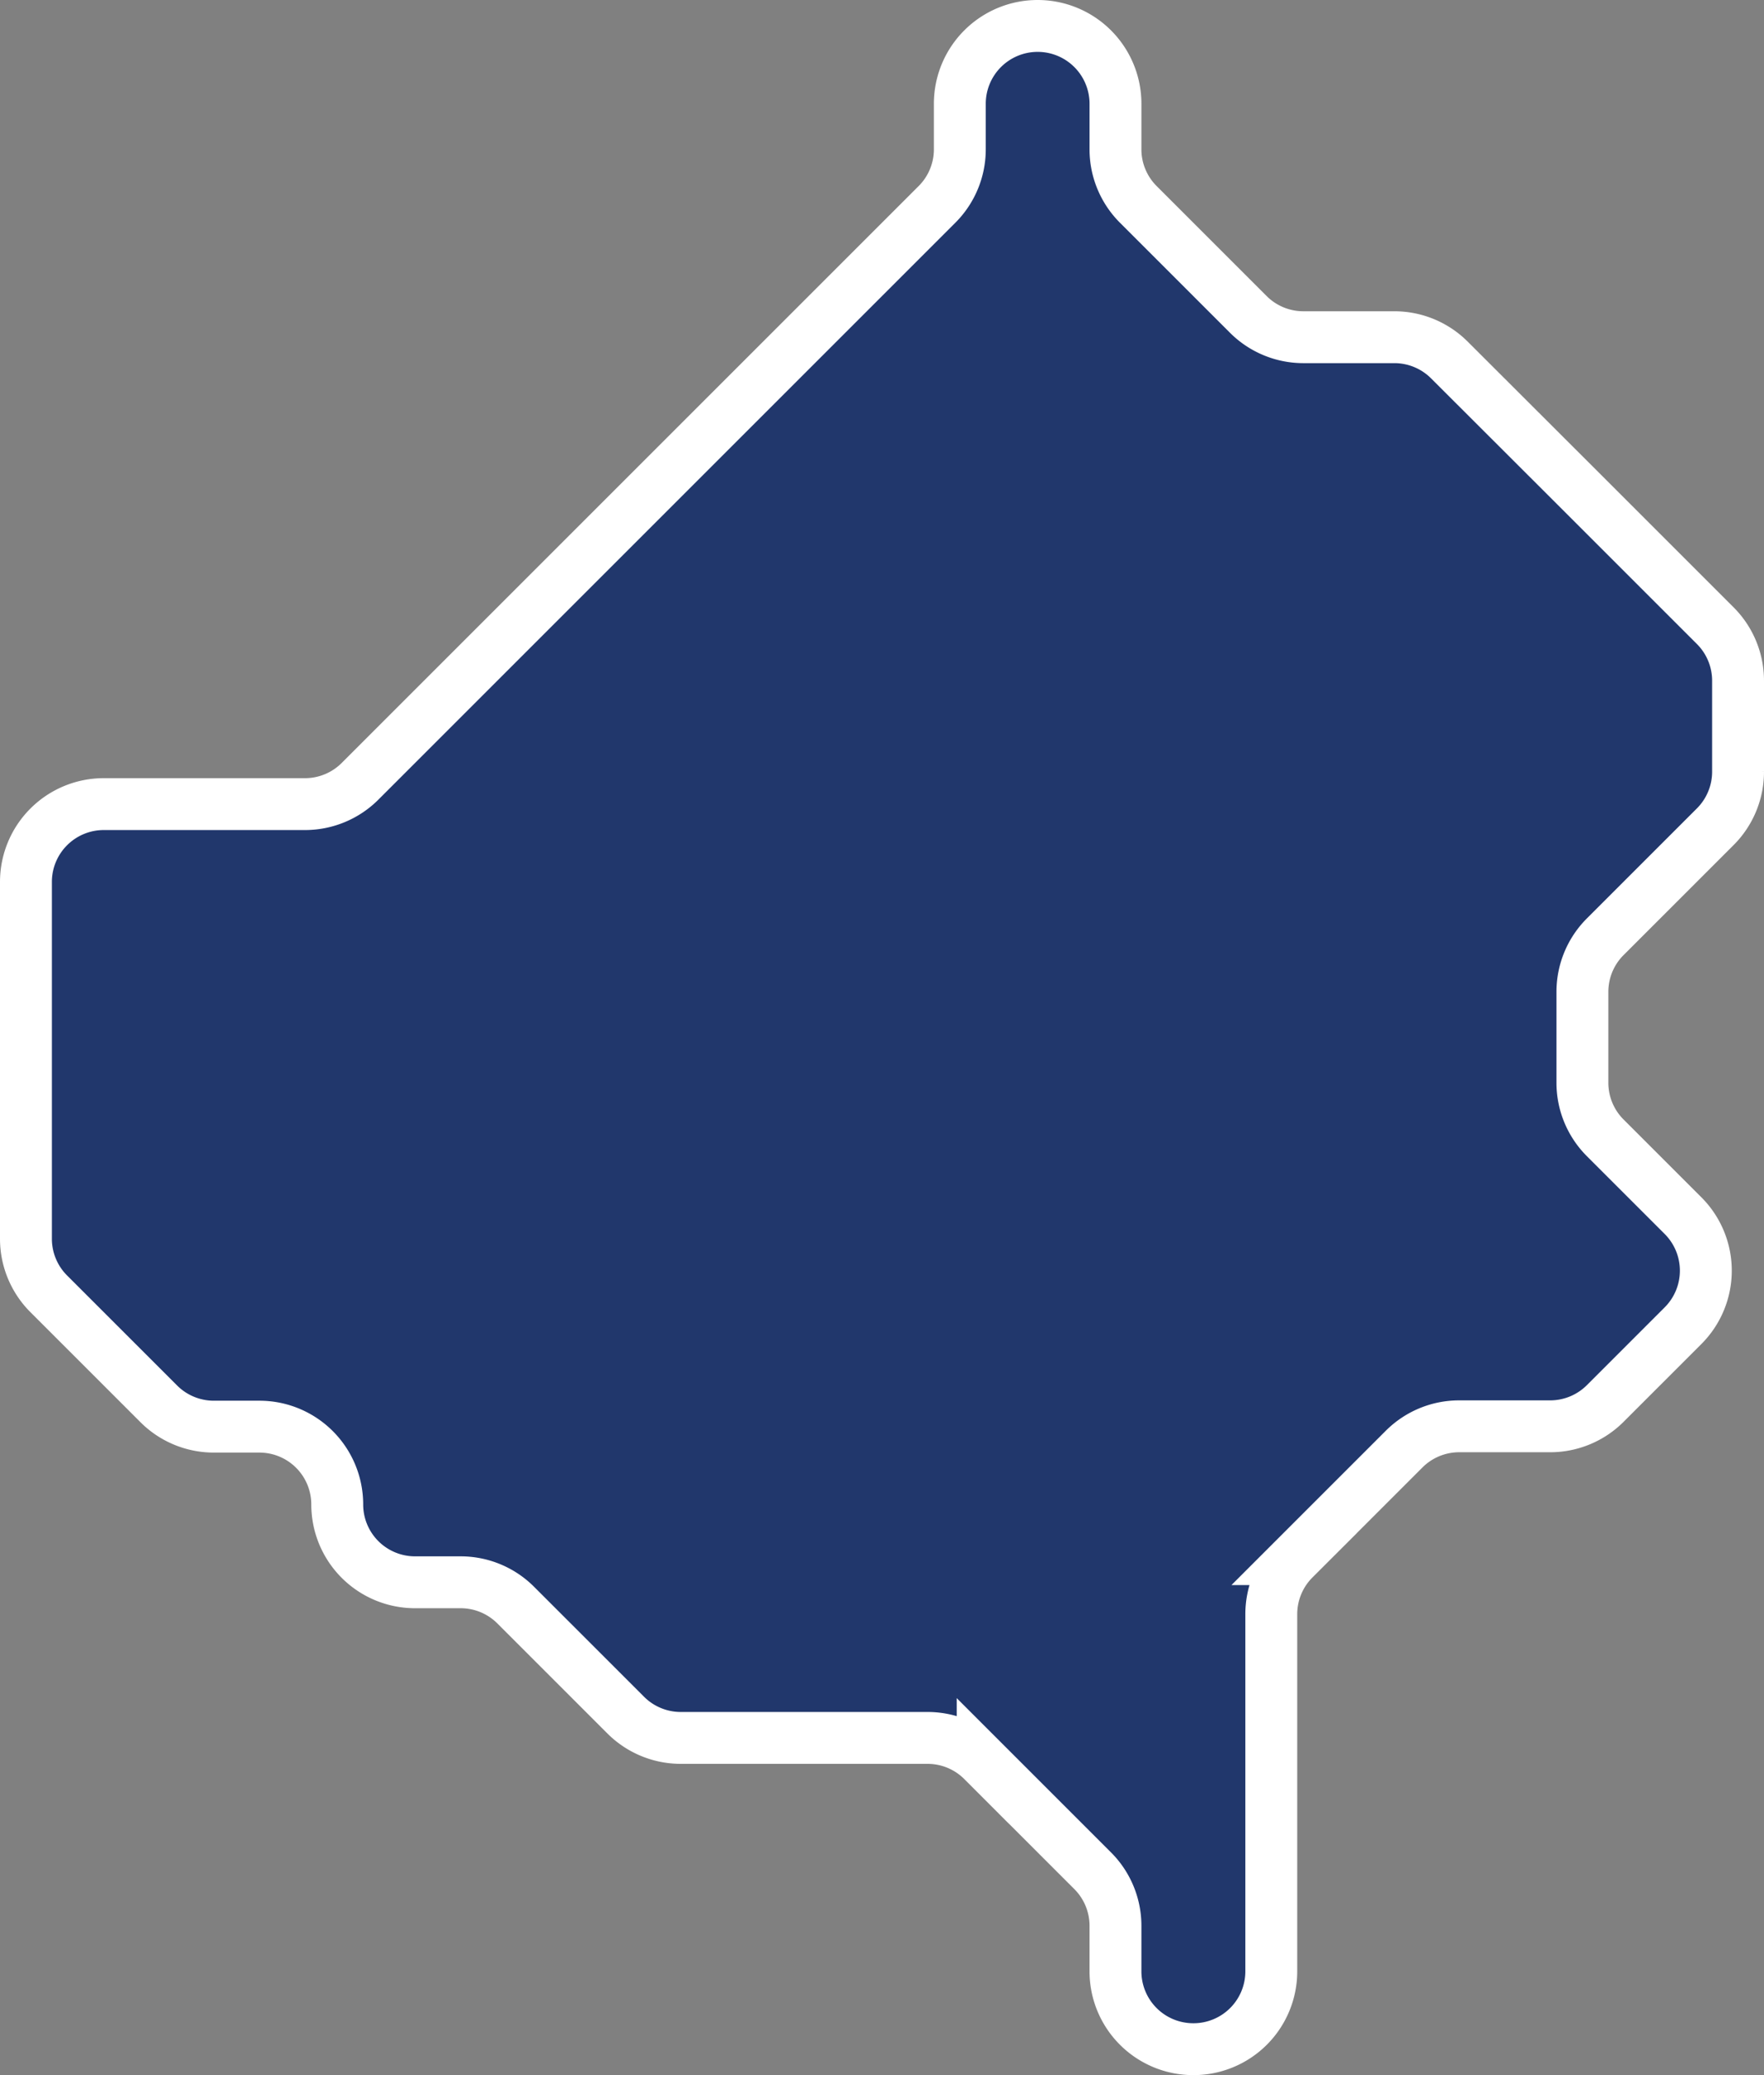 <?xml version="1.0" encoding="UTF-8"?> <svg xmlns="http://www.w3.org/2000/svg" id="Layer_1" data-name="Layer 1" viewBox="0 0 102 120"><rect x="0" y="0" width="102" height="120" fill="#808080" stroke="none"/> <defs> <style>.cls-1{fill:#21376c;stroke:#fff;stroke-miterlimit:10;stroke-width:3px;}</style> </defs> <title>map15</title> <path class="cls-1" d="M369,589.5v-2.64a4.5,4.5,0,0,0-1.32-3.18l-6.36-6.36a4.5,4.5,0,0,0-3.18-1.32H343.86a4.5,4.5,0,0,1-3.18-1.32l-6.36-6.36a4.5,4.5,0,0,0-3.18-1.32H328.5a4.5,4.5,0,0,1-4.5-4.5h0a4.5,4.5,0,0,0-4.5-4.5h-2.64a4.5,4.5,0,0,1-3.18-1.32l-6.36-6.36a4.5,4.5,0,0,1-1.32-3.18V526.5a4.5,4.5,0,0,1,4.5-4.5h11.64a4.5,4.5,0,0,0,3.18-1.32L351,495l7.68-7.68a4.5,4.5,0,0,0,1.32-3.18V481.5a4.5,4.5,0,0,1,4.5-4.5h0a4.5,4.5,0,0,1,4.5,4.5v2.64a4.5,4.5,0,0,0,1.32,3.18l6.36,6.36a4.5,4.5,0,0,0,3.18,1.32h5.27a4.5,4.5,0,0,1,3.18,1.32L396,504l7.68,7.68a4.5,4.5,0,0,1,1.32,3.18v5.27a4.5,4.5,0,0,1-1.32,3.18l-6.36,6.36a4.5,4.5,0,0,0-1.32,3.18v5.27a4.5,4.5,0,0,0,1.32,3.18l4.5,4.5a4.5,4.5,0,0,1,0,6.36l-4.5,4.5a4.5,4.5,0,0,1-3.18,1.32h-5.27a4.5,4.5,0,0,0-3.18,1.32l-6.36,6.36a4.5,4.5,0,0,0-1.32,3.18V589.5a4.5,4.5,0,0,1-4.5,4.5h0A4.5,4.5,0,0,1,369,589.5Z" transform="translate(-304.5 -475.5)"></path> </svg> 